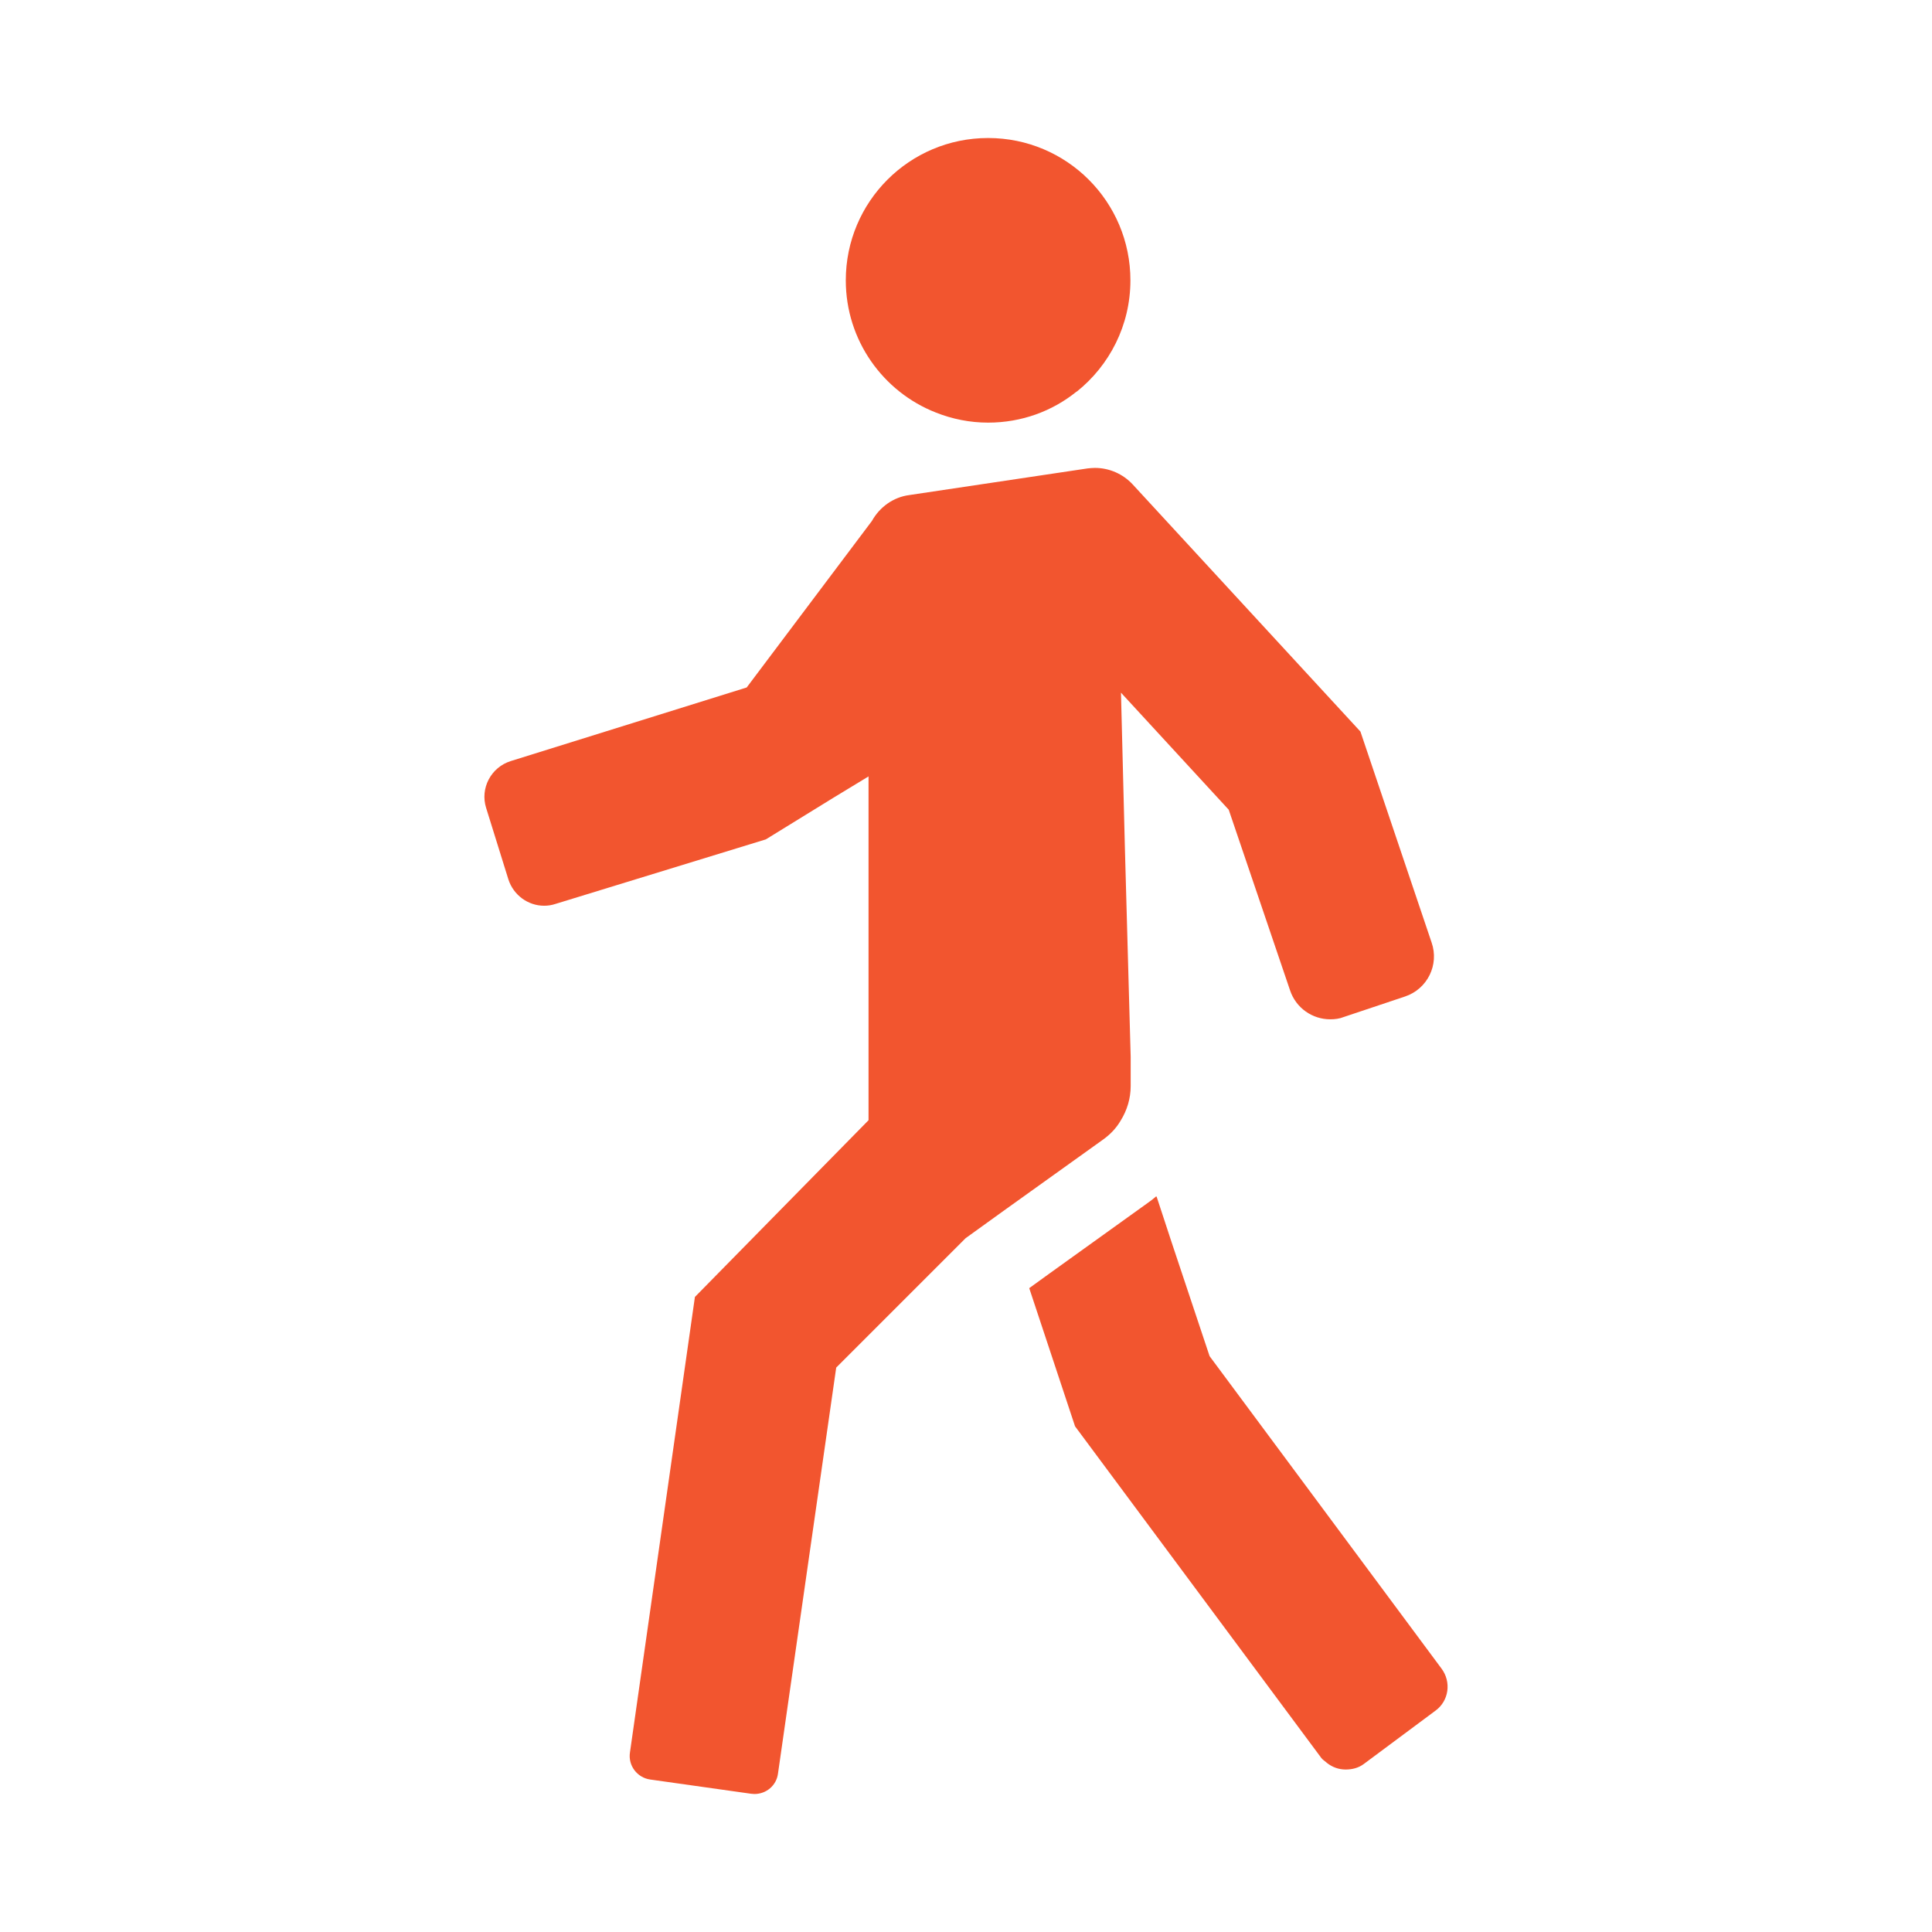 <?xml version="1.0" encoding="UTF-8"?><svg id="b" xmlns="http://www.w3.org/2000/svg" width="140" height="140" viewBox="0 0 140 140"><path d="m84.902,90.027l-1.088-3.312s-.009.006-.013.01l-.013-.038c-.187.169-.394.319-.6.469l-7.18,5.156-1.426,1.032,3.32,10.012,17.849,24.037c.095.124.224.199.339.298.024.02.046.042.07.061.395.313.859.473,1.35.474h.007c.456-.002.915-.105,1.311-.402l5.193-3.863c.976-.712,1.163-2.081.432-3.056l-16.8-22.631-2.751-8.248Z" style="fill:#f2552f;"/><path d="m54.67,130c.862,0,1.595-.619,1.706-1.481l4.219-29.419,9.375-9.375,2.758-1.988,7.2-5.156c.524-.375.956-.825,1.274-1.369.469-.75.731-1.612.731-2.512v-2.119l-.418-15.112-.285-11.276,7.808,8.482,4.444,13.087c.432,1.294,1.631,2.1,2.906,2.1.339,0,.675-.038.994-.169l4.426-1.481c1.631-.543,2.494-2.305,1.93-3.919l-5.156-15.281-16.5-17.906c-.712-.769-1.707-1.2-2.737-1.2-.187,0-.355.018-.544.038l-12.918,1.931c-1.144.15-2.137.863-2.701,1.875l-9.074,12.067-17.101,5.334c-1.425.45-2.23,1.968-1.78,3.394l1.611,5.175c.375,1.163,1.445,1.913,2.587,1.913.282,0,.544-.038.826-.131l15.244-4.677,4.899-3.018,2.543-1.545v24.914l-12.581,12.806-4.706,33c-.15.956.525,1.837,1.463,1.968l7.311,1.032c.094,0,.168.019.244.019Z" style="fill:#f2552f;"/><path d="m67.815,29.894c1.181.469,2.456.731,3.787.731,2.419,0,4.651-.825,6.412-2.25h.018c2.364-1.893,3.882-4.799,3.882-8.062,0-5.7-4.612-10.312-10.312-10.312s-10.312,4.613-10.312,10.312c0,4.35,2.701,8.081,6.526,9.581Z" style="fill:#f2552f;"/></svg>